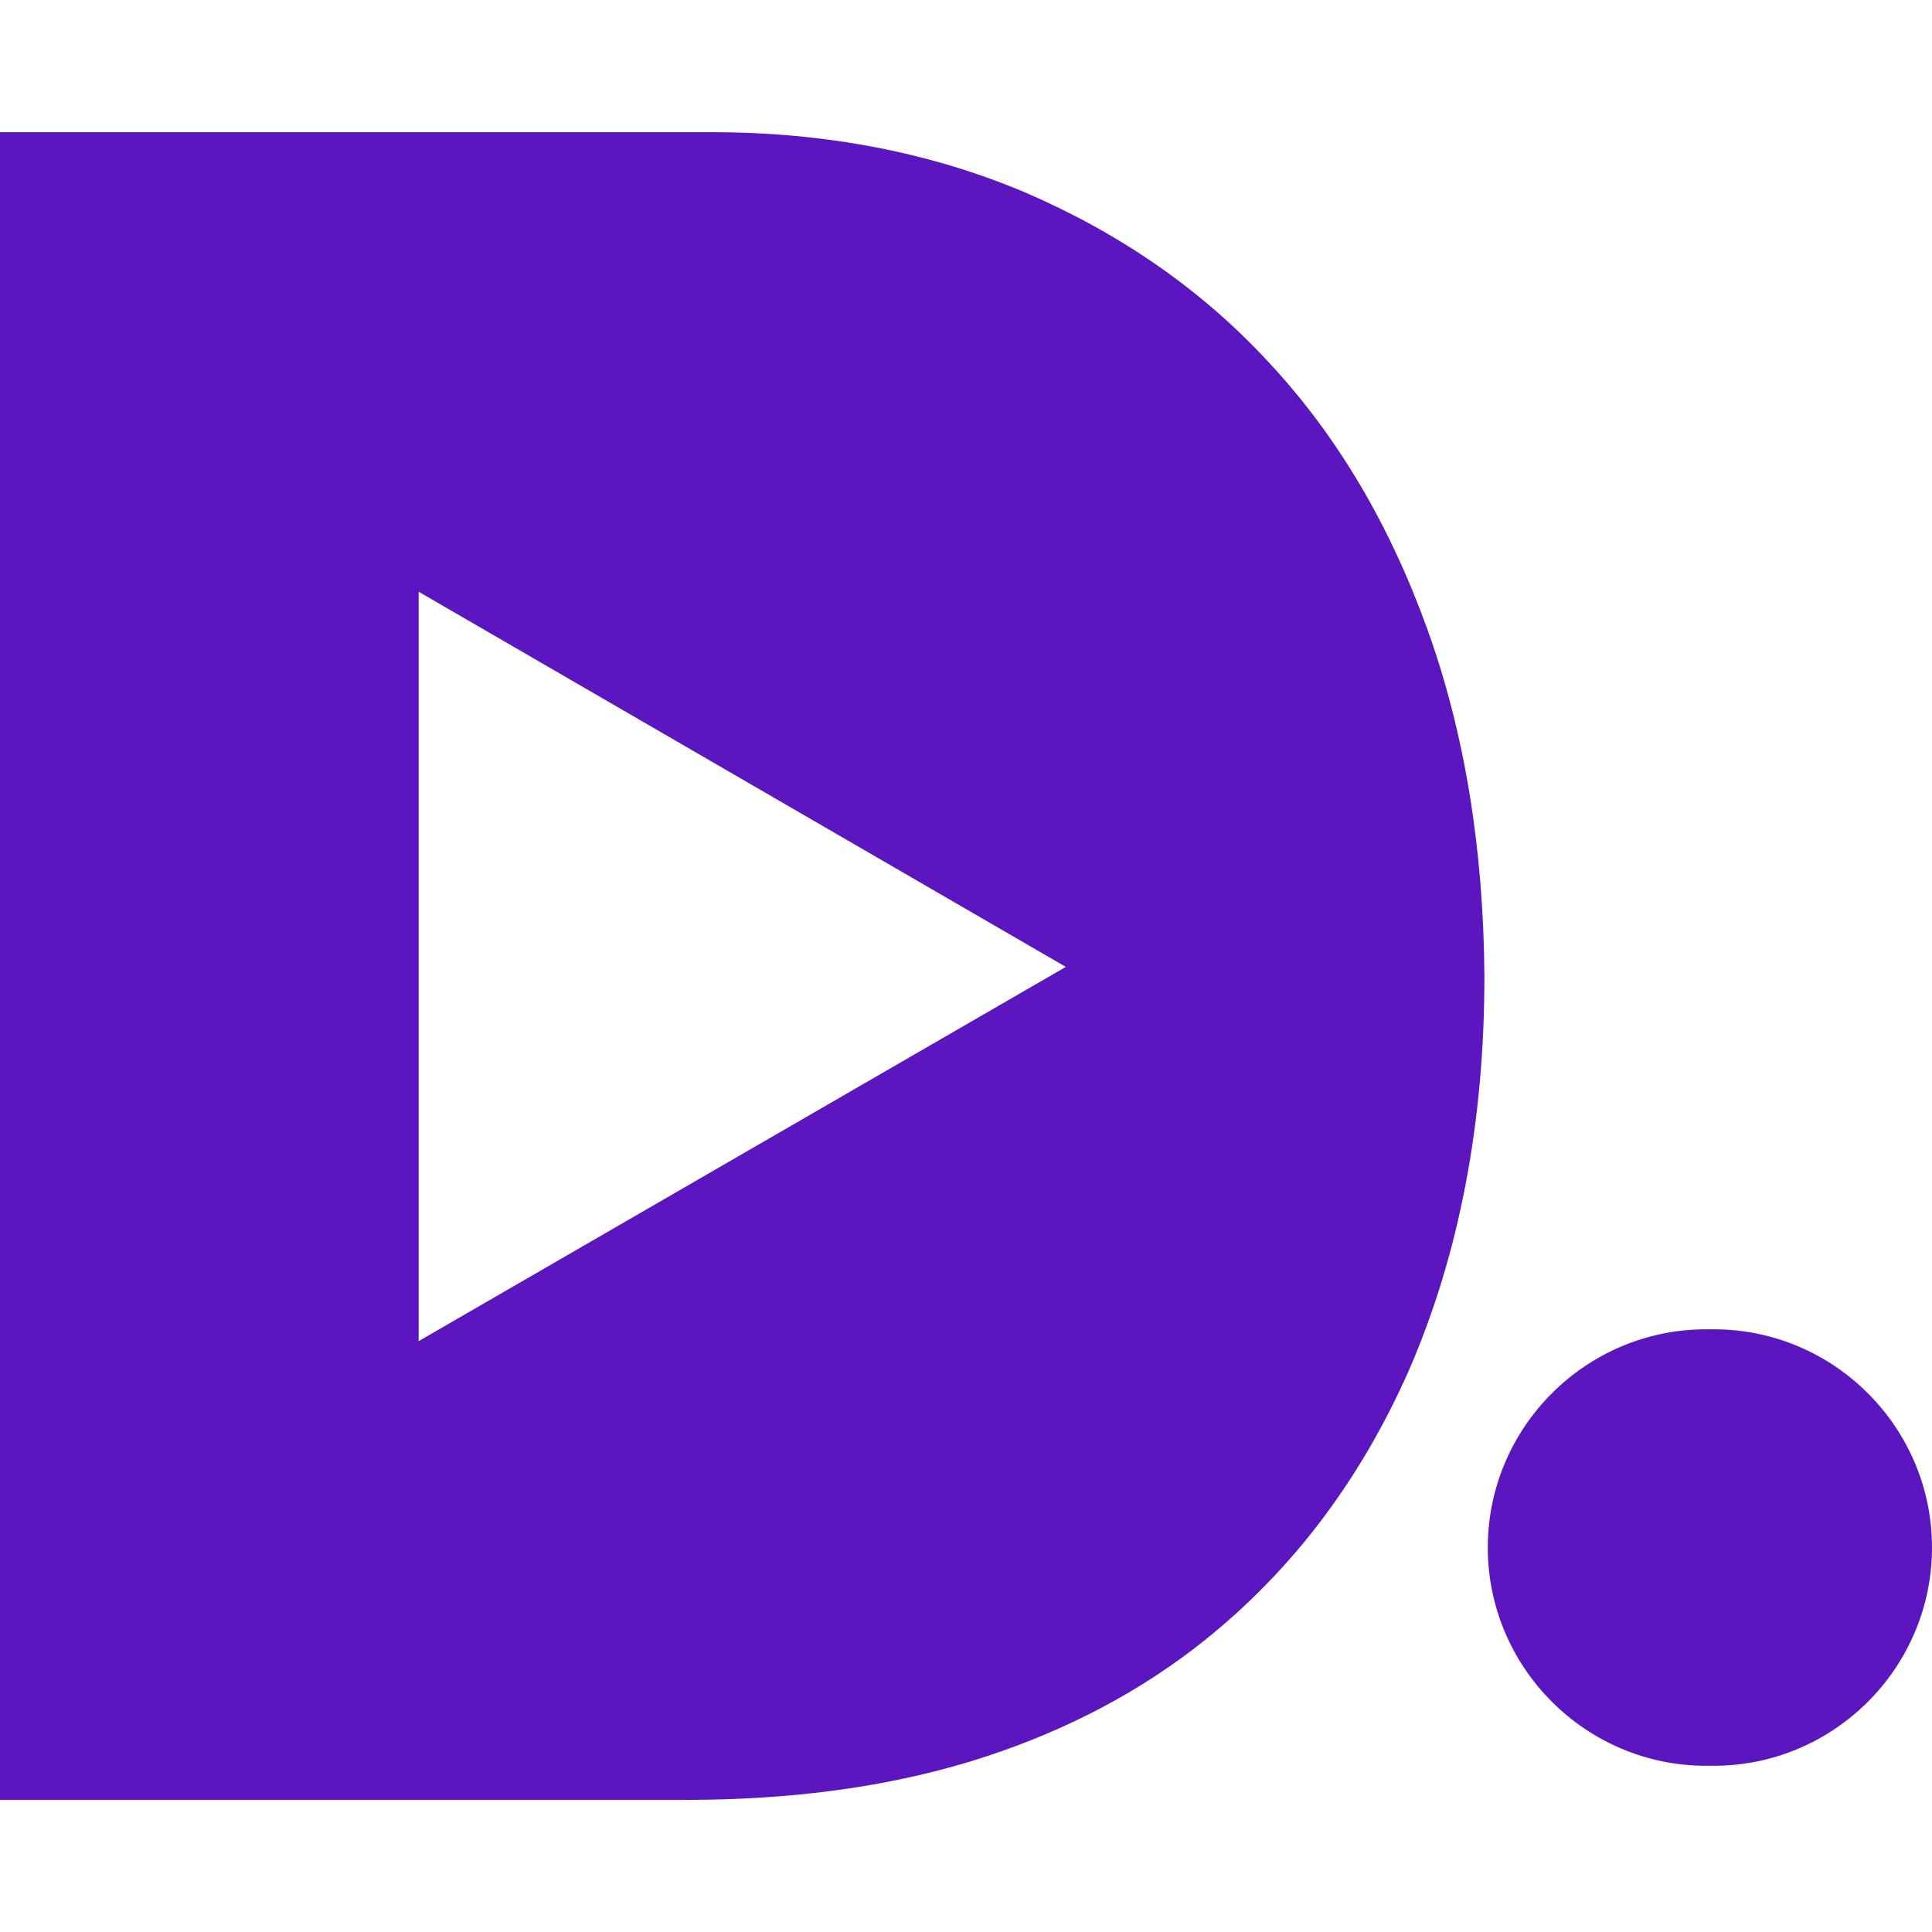 <svg role="img" width="32px" height="32px" viewBox="0 0 24 24" xmlns="http://www.w3.org/2000/svg"><title>DTube</title><path fill="#5b16bf" d="M0 1.642v20.717h8.516c1.313 0 2.489-.159 3.537-.477 1.038-.318 1.972-.783 2.787-1.408 1.155-.89 2.043-2.046 2.668-3.465.614-1.419.932-3.049.932-4.881-.011-1.578-.243-3.02-.709-4.312-.466-1.292-1.112-2.392-1.959-3.303-.837-.911-1.854-1.611-3.029-2.119-1.176-.498-2.478-.752-3.908-.752zm5.201 5.709l8.039 4.66-8.039 4.649zm15.992 9.162c-1.493 0-2.711 1.218-2.711 2.711 0 1.493 1.218 2.711 2.711 2.711h.096c1.493 0 2.711-1.218 2.711-2.711 0-1.493-1.218-2.711-2.711-2.711z"/></svg>